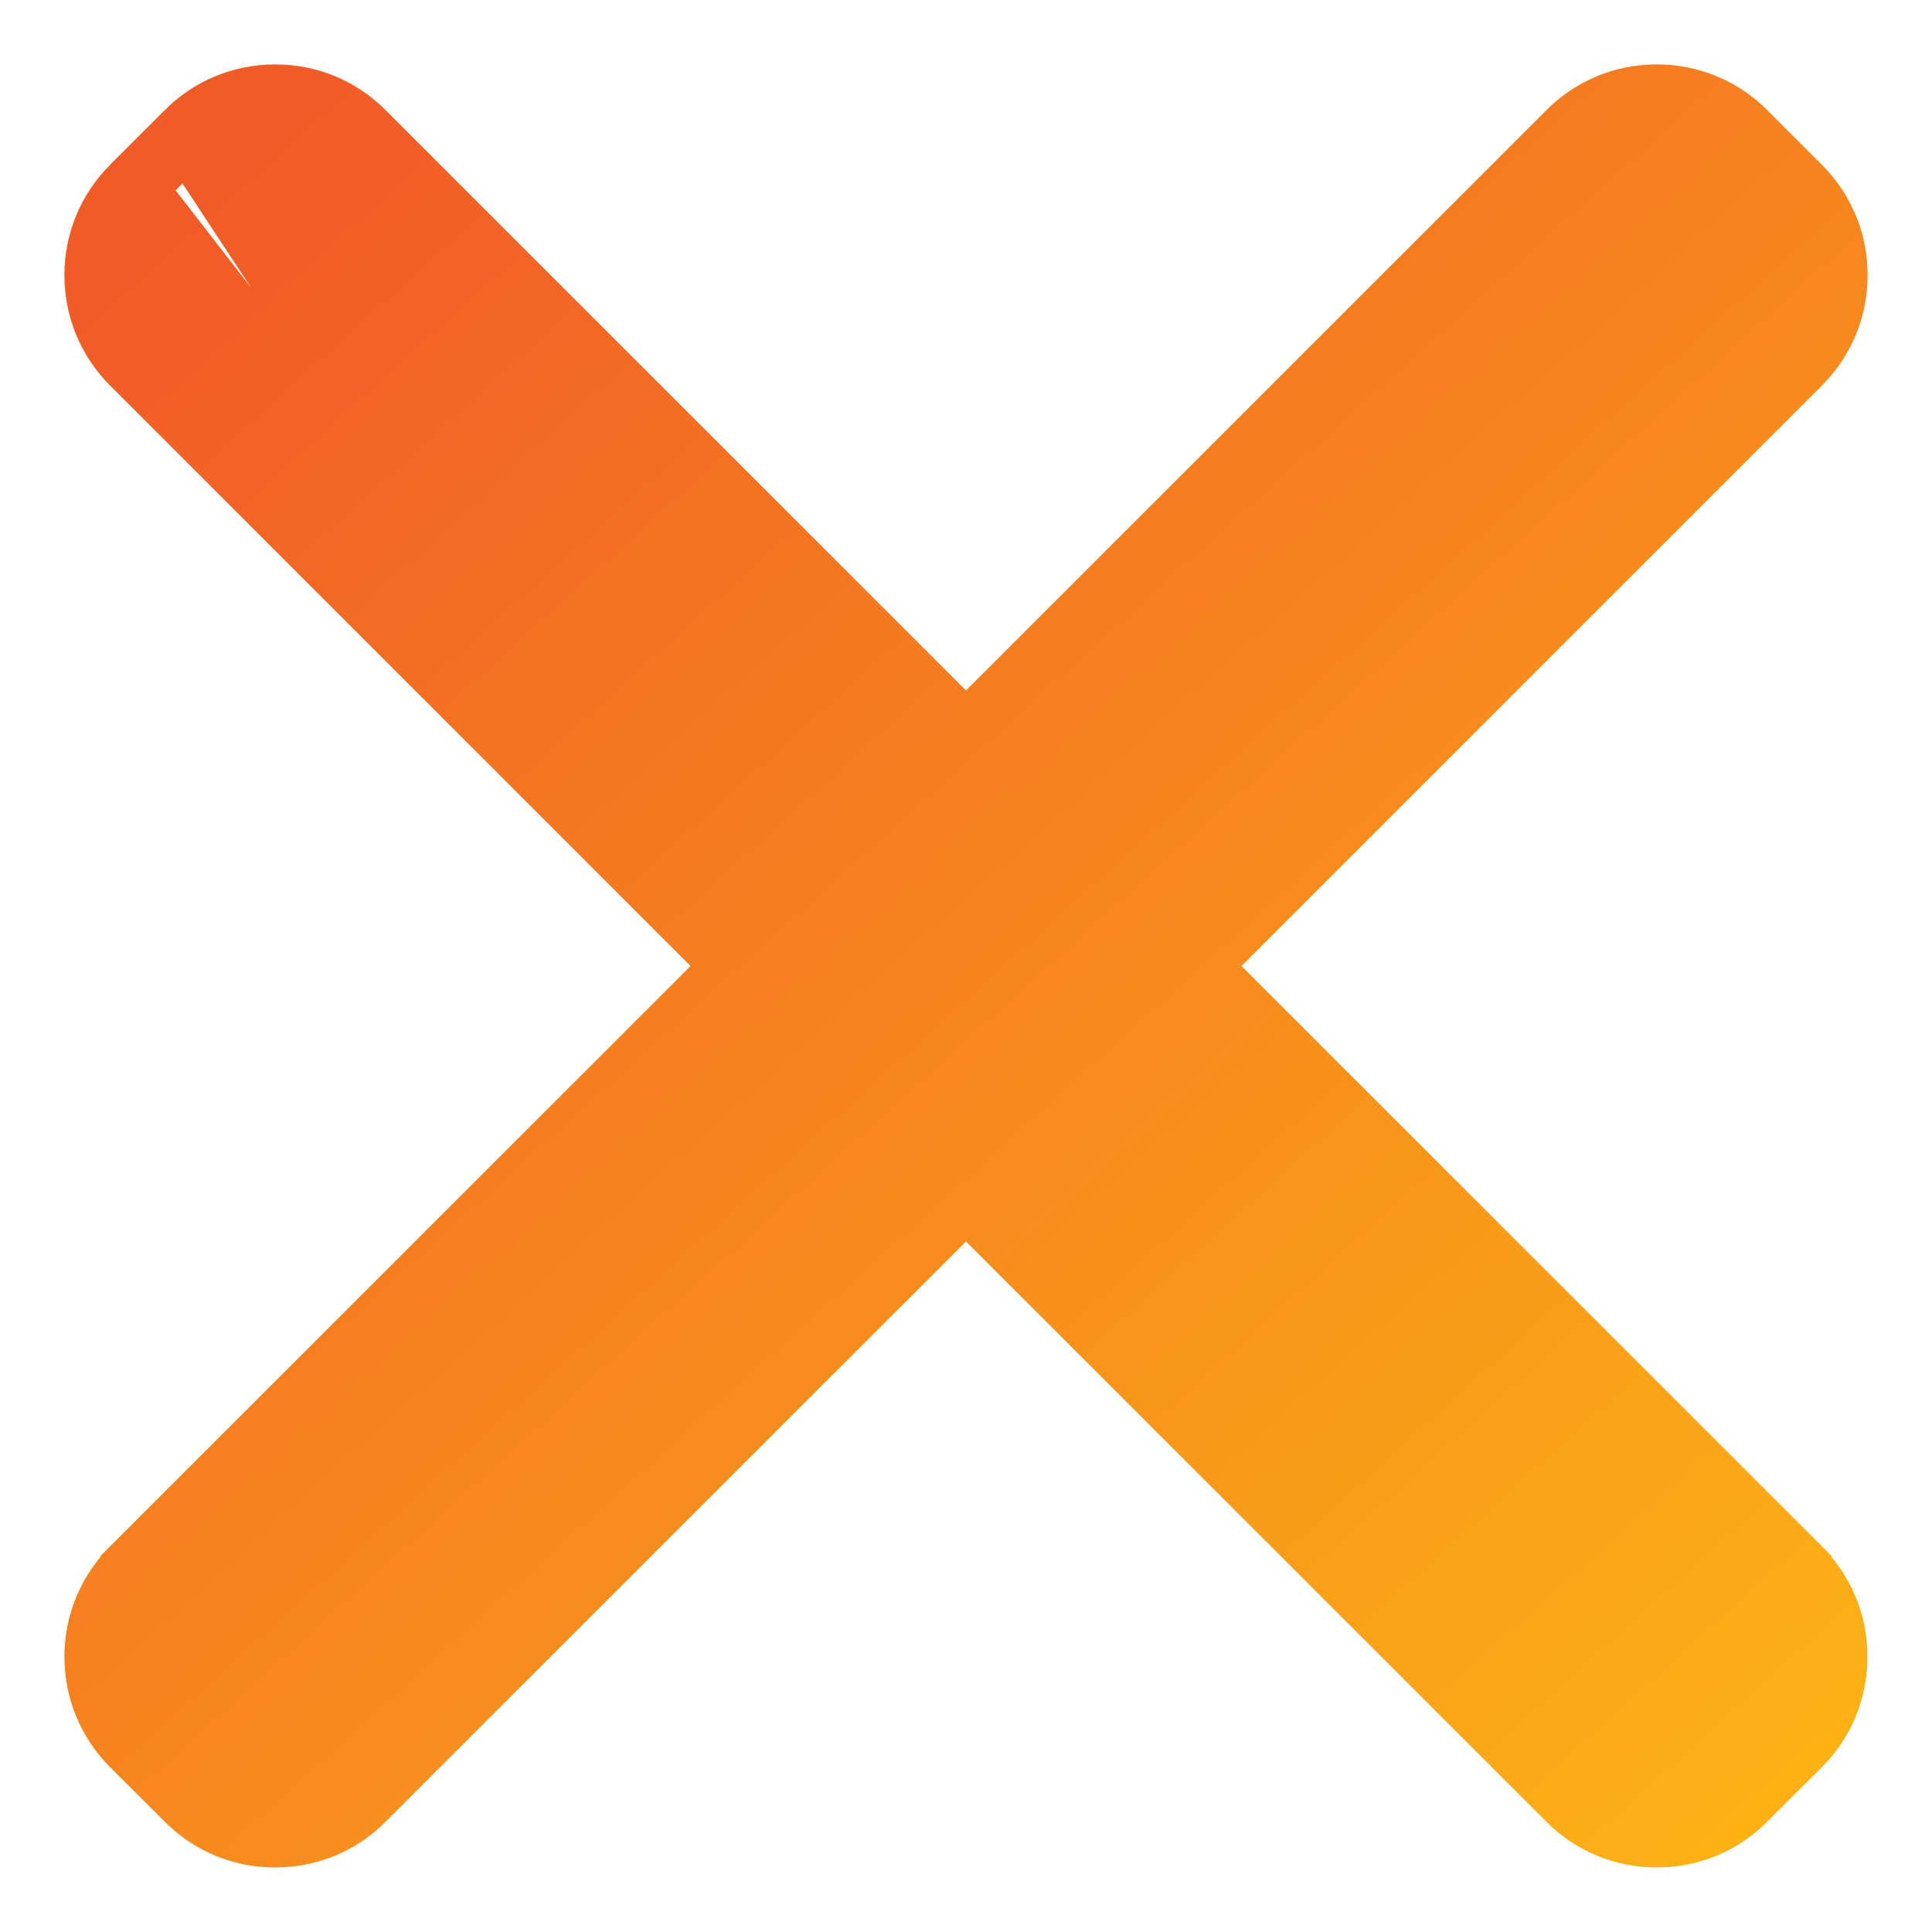 <svg width="15" height="15" viewBox="0 0 15 15" fill="none" xmlns="http://www.w3.org/2000/svg">
<path d="M5.715 7.5L1.031 12.183L1.031 12.184C0.85 12.365 0.75 12.607 0.75 12.863C0.75 13.119 0.85 13.361 1.031 13.543L1.031 13.543L1.457 13.968C1.457 13.968 1.457 13.968 1.457 13.968C1.638 14.15 1.88 14.249 2.136 14.249H2.137C2.393 14.249 2.635 14.15 2.816 13.968C2.816 13.968 2.816 13.968 2.816 13.968L7.5 9.285L12.184 13.968C12.365 14.15 12.607 14.249 12.863 14.249C13.119 14.249 13.362 14.15 13.543 13.968C13.543 13.968 13.543 13.968 13.543 13.968L13.969 13.543L13.969 13.543C14.15 13.361 14.249 13.119 14.249 12.863C14.249 12.607 14.15 12.365 13.969 12.184L13.969 12.183L9.285 7.5L13.969 2.816C13.969 2.816 13.969 2.816 13.969 2.816C14.344 2.441 14.344 1.831 13.969 1.457L13.969 1.457L13.543 1.031C13.362 0.849 13.119 0.75 12.863 0.75C12.607 0.75 12.365 0.849 12.184 1.031C12.184 1.031 12.184 1.031 12.184 1.031L7.5 5.714L2.816 1.031L2.816 1.031C2.635 0.849 2.393 0.75 2.137 0.75C1.88 0.75 1.638 0.849 1.457 1.031L1.457 1.031L5.715 7.5ZM5.715 7.5L1.031 2.816L1.031 2.816C0.85 2.635 0.75 2.393 0.75 2.136V2.136C0.75 1.88 0.85 1.637 1.031 1.457L5.715 7.5ZM1.031 1.456L1.457 1.031L1.031 1.456Z" fill="url(#paint0_linear)" stroke="url(#paint1_linear)" stroke-width="0.5"/>
<defs>
<linearGradient id="paint0_linear" x1="2.25" y1="1" x2="13.999" y2="14" gradientUnits="userSpaceOnUse">
<stop stop-color="#F15B27"/>
<stop offset="1" stop-color="#FCB215"/>
</linearGradient>
<linearGradient id="paint1_linear" x1="2.25" y1="1" x2="13.999" y2="14" gradientUnits="userSpaceOnUse">
<stop stop-color="#F15B27"/>
<stop offset="1" stop-color="#FCB215"/>
</linearGradient>
</defs>
</svg>
